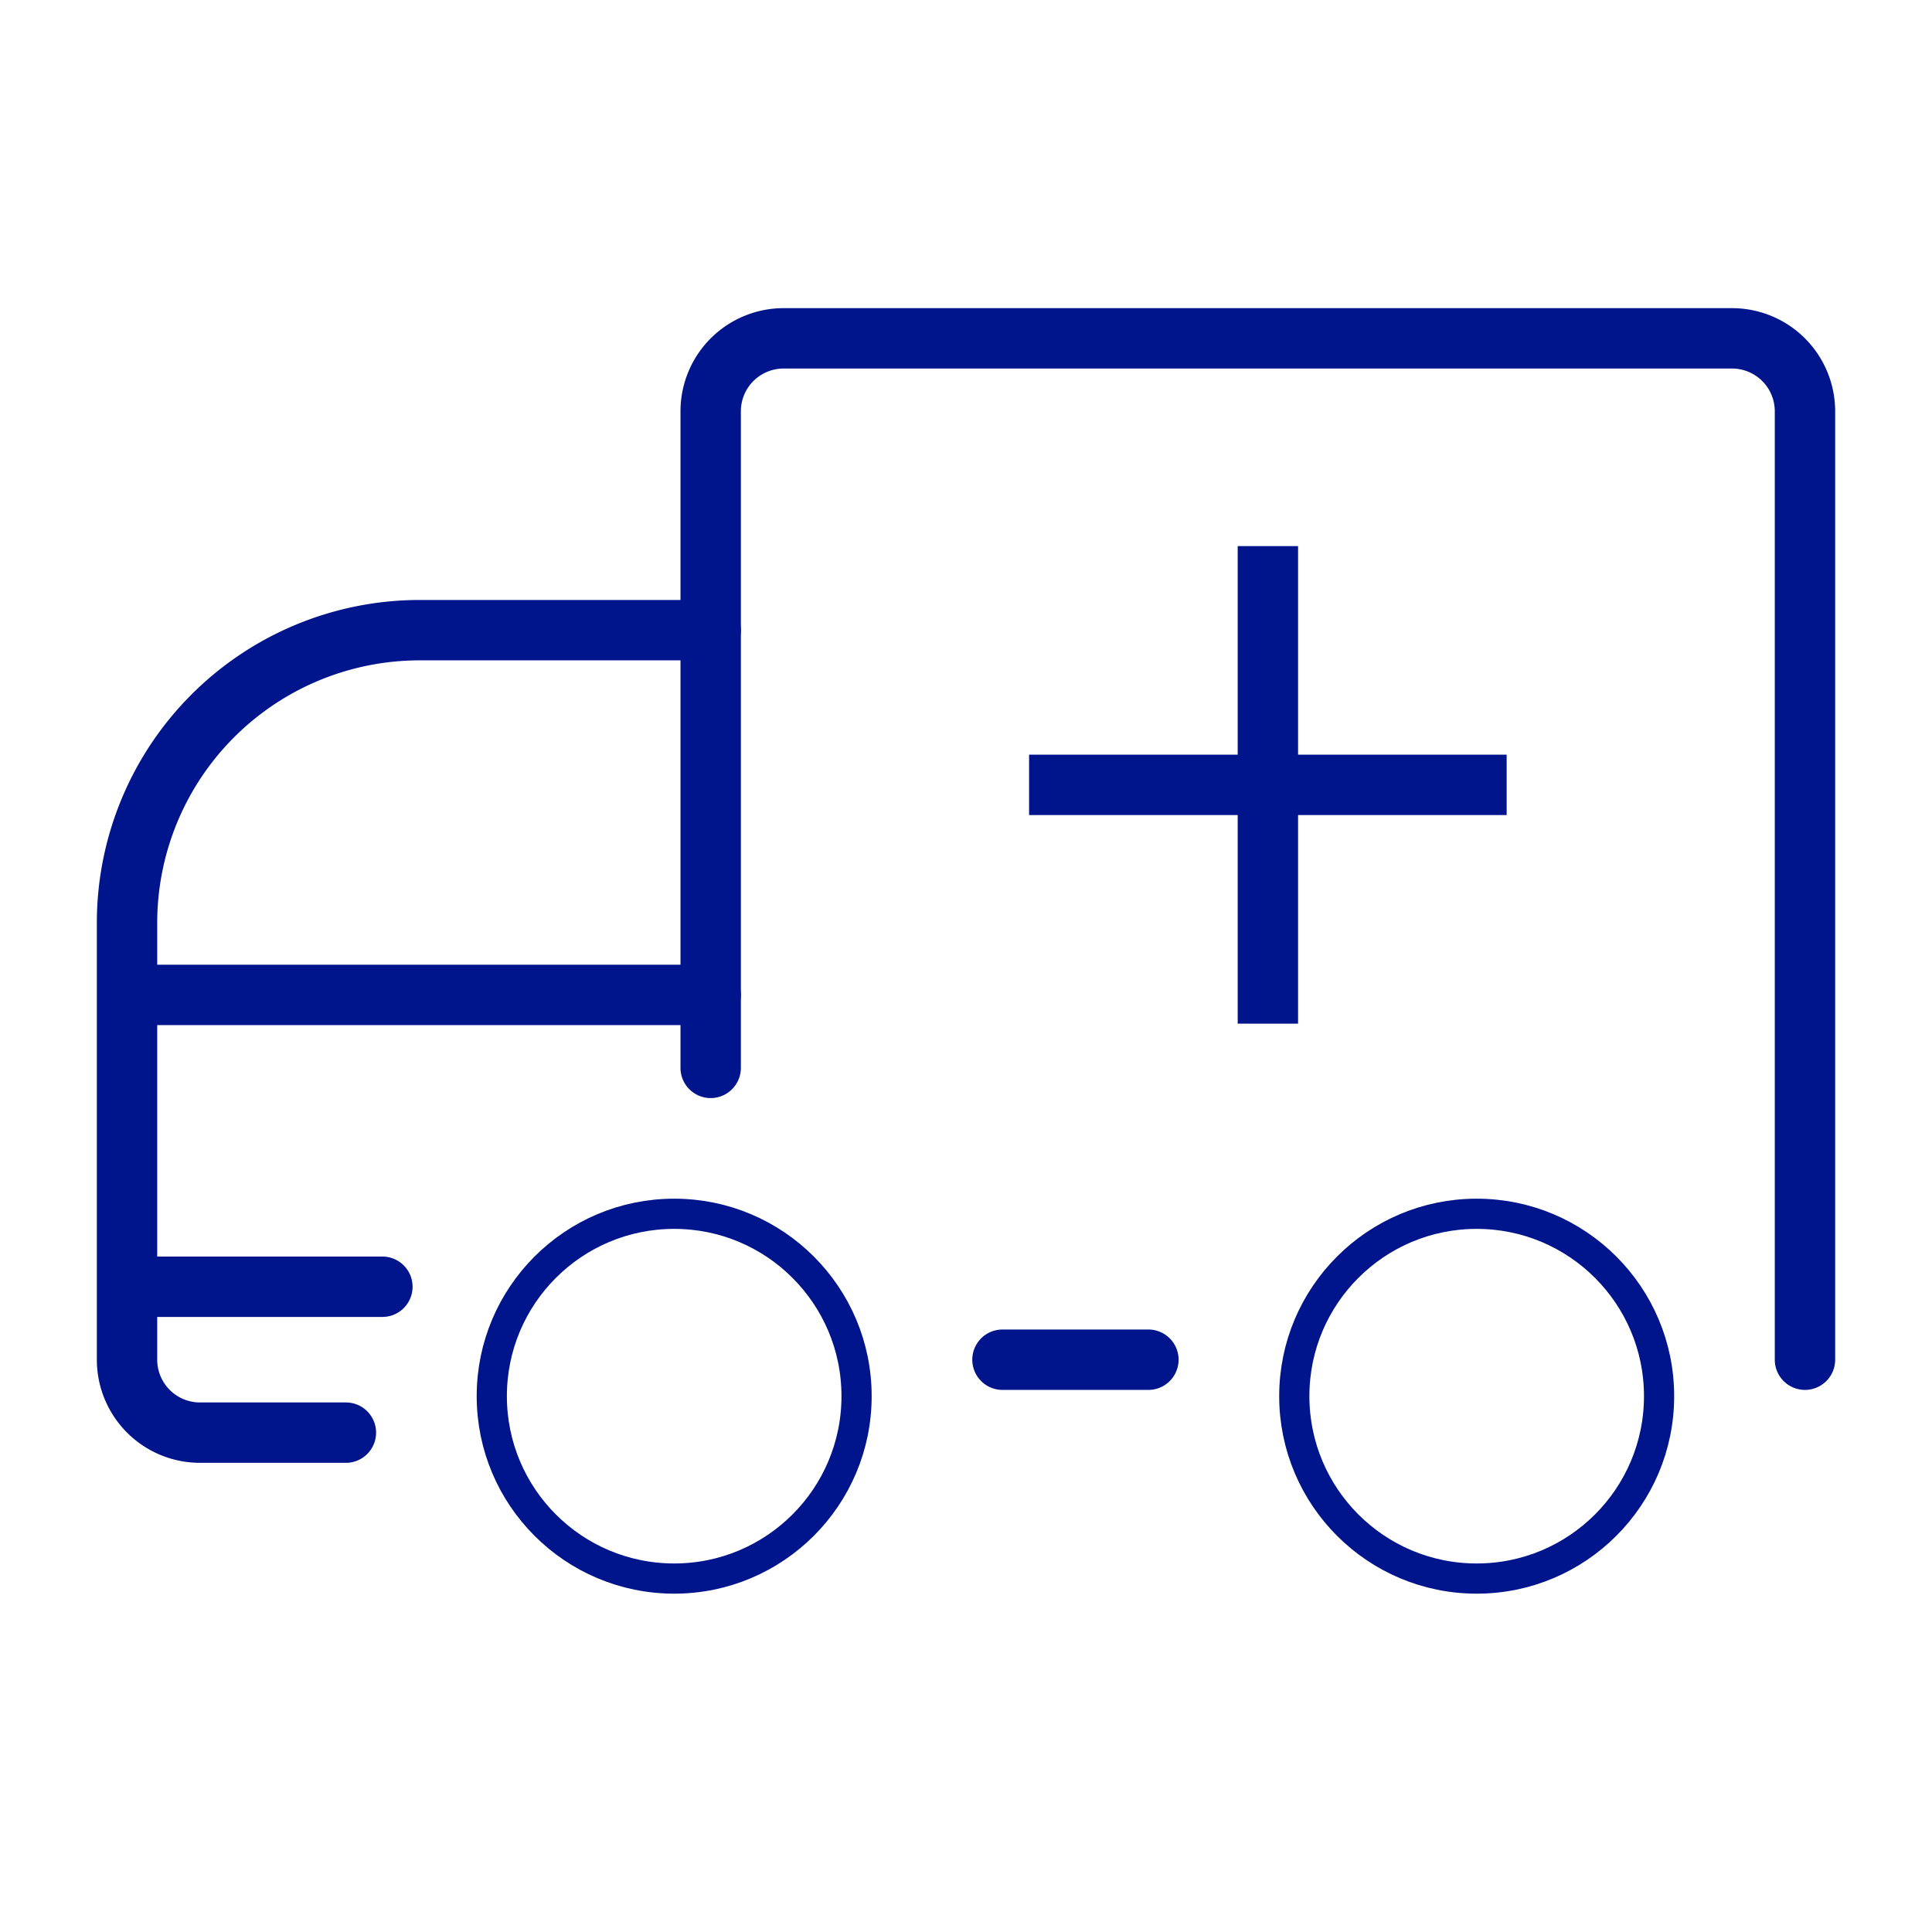<svg width="64" height="64" xmlns="http://www.w3.org/2000/svg"><g fill="none" fill-rule="evenodd" stroke-linejoin="round" stroke="#00148C"><path d="M42 18.09v15.82M49.91 26H34.09" stroke-width="2"/><g transform="translate(4 11)" stroke-linecap="round"><circle cx="18.333" cy="35.25" r="6.042"/><circle cx="44.917" cy="35.25" r="6.042"/><path d="M19.542 24.375V2.625A2.417 2.417 0 0 1 21.958.208h31.417a2.417 2.417 0 0 1 2.417 2.417v31.417m-26.584 0h4.834" stroke-width="2"/><path d="M7.458 36.458H2.625a2.417 2.417 0 0 1-2.417-2.416v-14.5a9.698 9.698 0 0 1 9.667-9.667h9.667M.208 31.625h8.459M.208 21.958h19.334" stroke-width="2"/></g></g></svg>